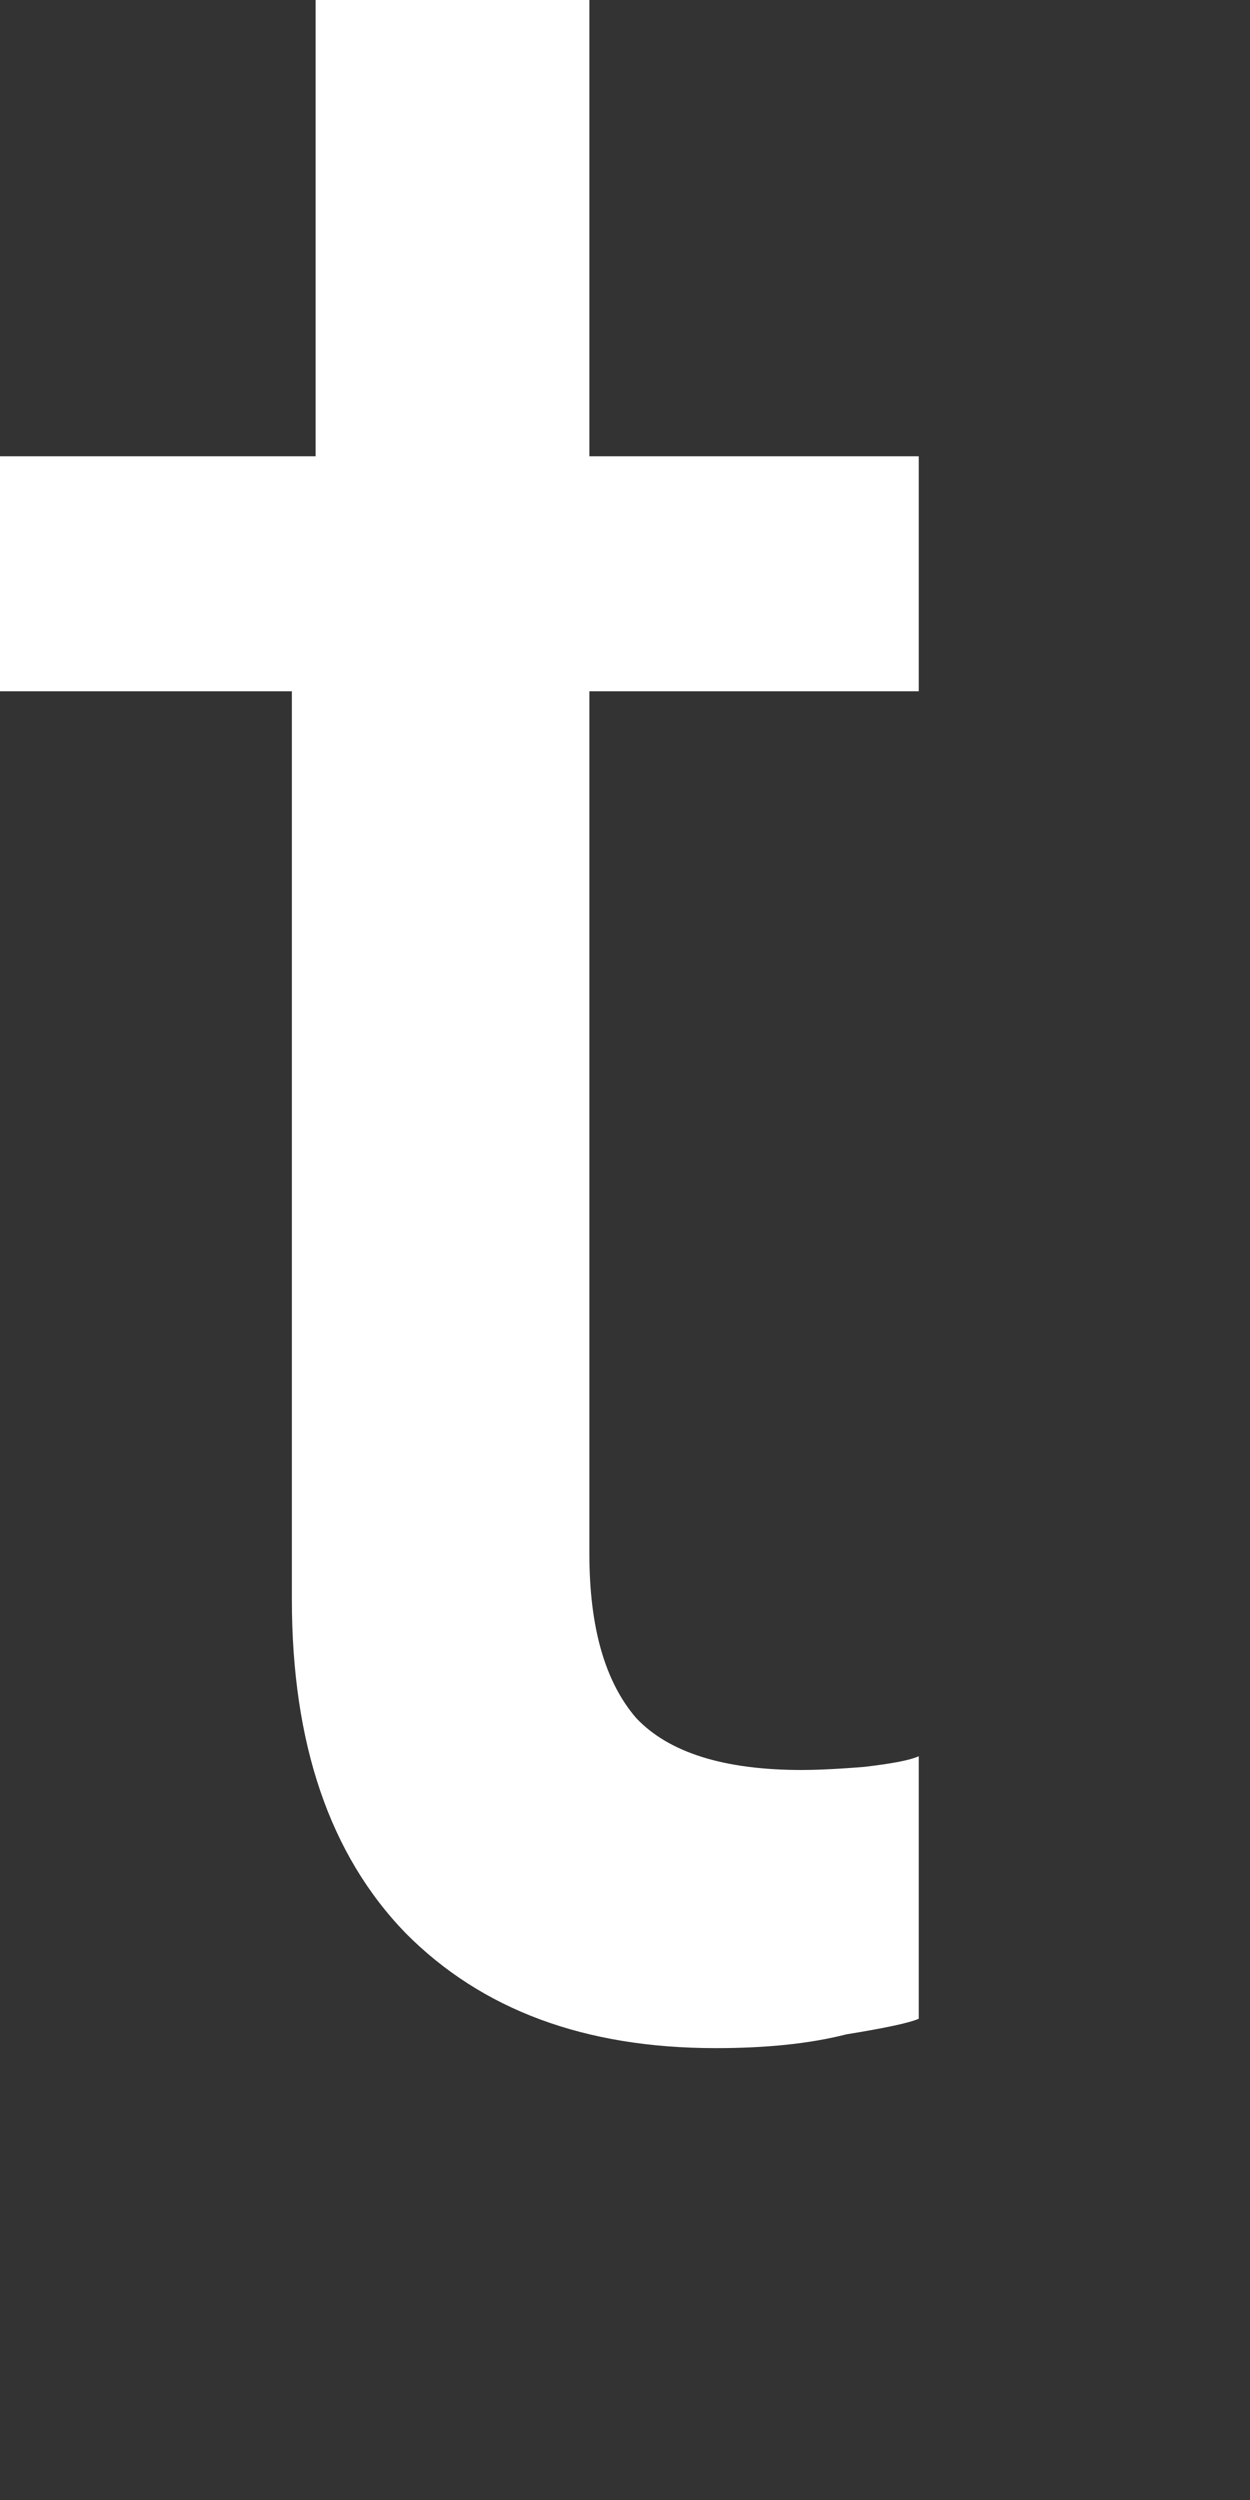 <?xml version="1.0" encoding="utf-8"?>
<svg xmlns="http://www.w3.org/2000/svg" fill="none" height="100%" overflow="visible" preserveAspectRatio="none" style="display: block;" viewBox="0 0 2 4" width="100%">
<rect x="0" y="0" width="2" height="4" fill="#333333" stroke="none"/>
<path d="M0.943 0H0.505V0.342V0.73H0V1.106H0.467V2.559C0.467 2.789 0.527 2.967 0.649 3.093C0.771 3.216 0.936 3.277 1.145 3.277C1.226 3.277 1.295 3.27 1.354 3.255C1.415 3.245 1.454 3.237 1.47 3.23V2.81C1.454 2.817 1.425 2.822 1.383 2.827C1.334 2.831 1.301 2.832 1.283 2.832C1.158 2.832 1.07 2.804 1.018 2.749C0.968 2.691 0.943 2.604 0.943 2.486V1.106H1.47V0.73H0.943V0Z" fill="white" id="Vector"/>
</svg>